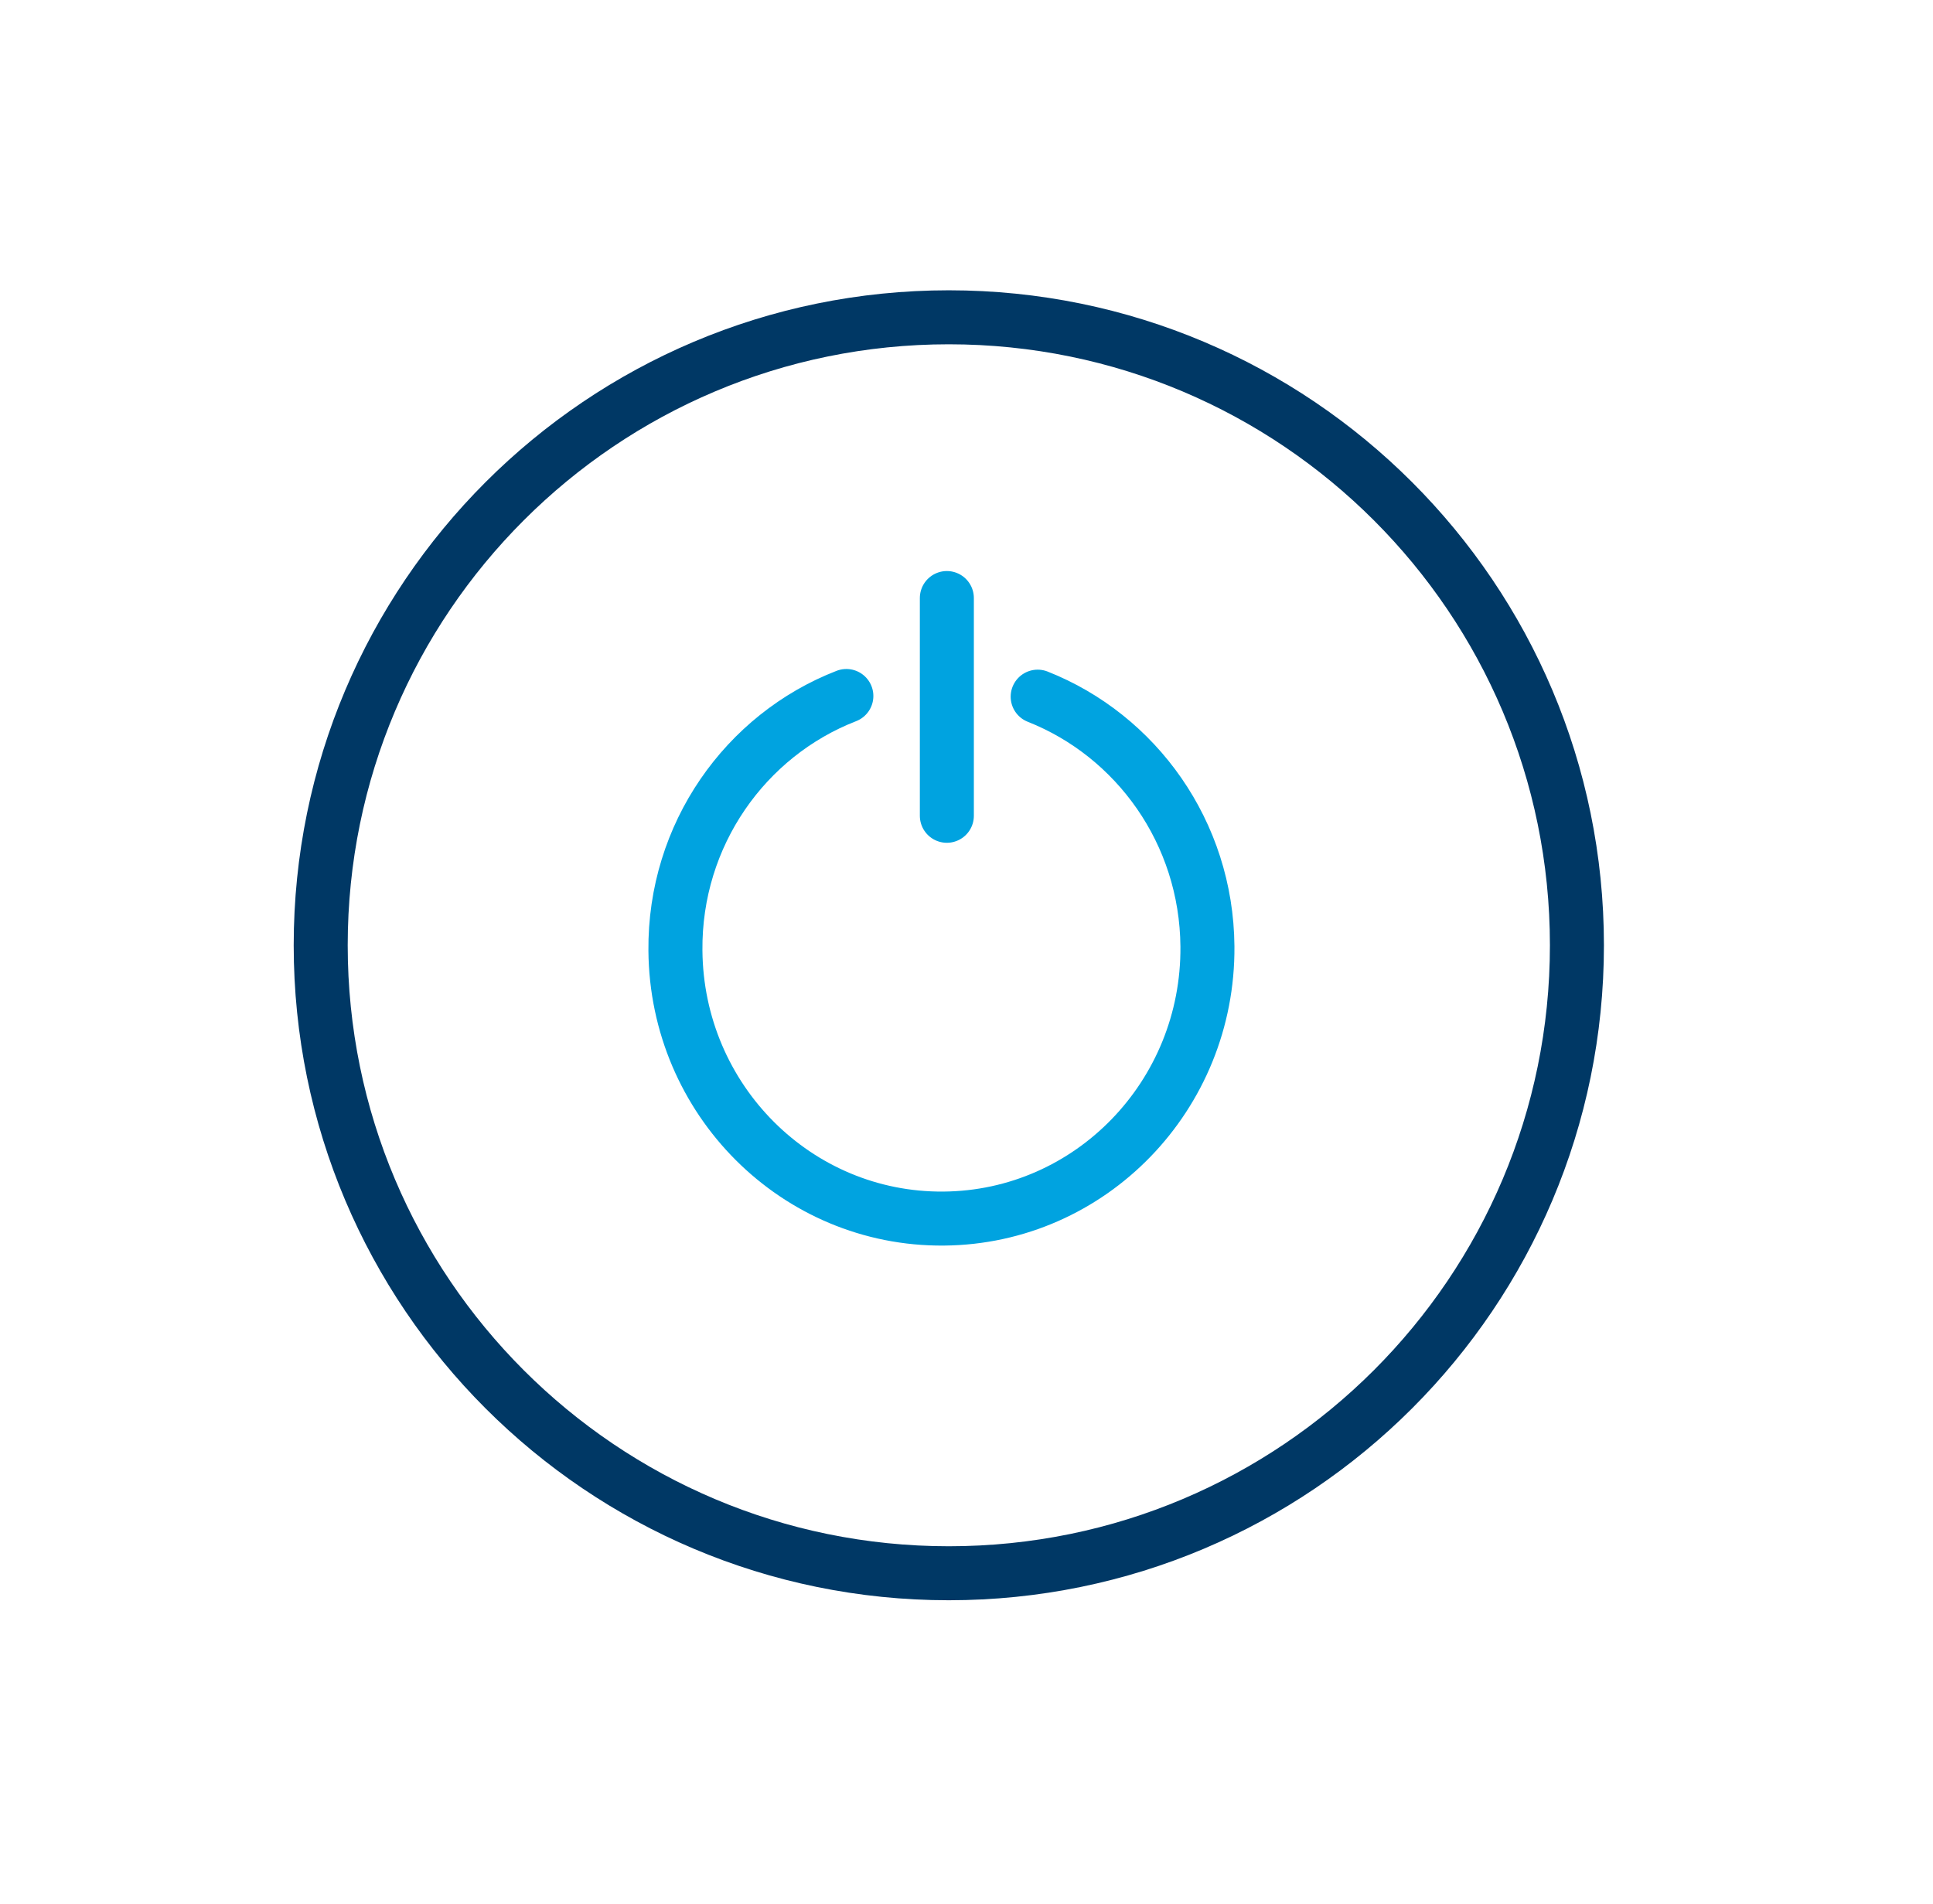 <svg fill="none" height="66" viewBox="0 0 67 66" width="67" xmlns="http://www.w3.org/2000/svg"><g stroke-linecap="round" stroke-linejoin="round" stroke-width="1.872"><path d="m32.819 28.282v-7.549" stroke="#00a3e0"/><path d="m35.967 24.152c3.417 1.351 5.852 4.707 5.884 8.657.042 5.17-4.053 9.396-9.144 9.437-5.096.041-9.255-4.118-9.296-9.292-.037-4.022 2.43-7.469 5.925-8.825" stroke="#00a3e0"/><path d="m32.887 54.542c12.024 0 21.771-9.747 21.771-21.771s-9.747-21.771-21.771-21.771-21.771 9.747-21.771 21.771 9.747 21.771 21.771 21.771z" stroke="#003865"/></g></svg>
